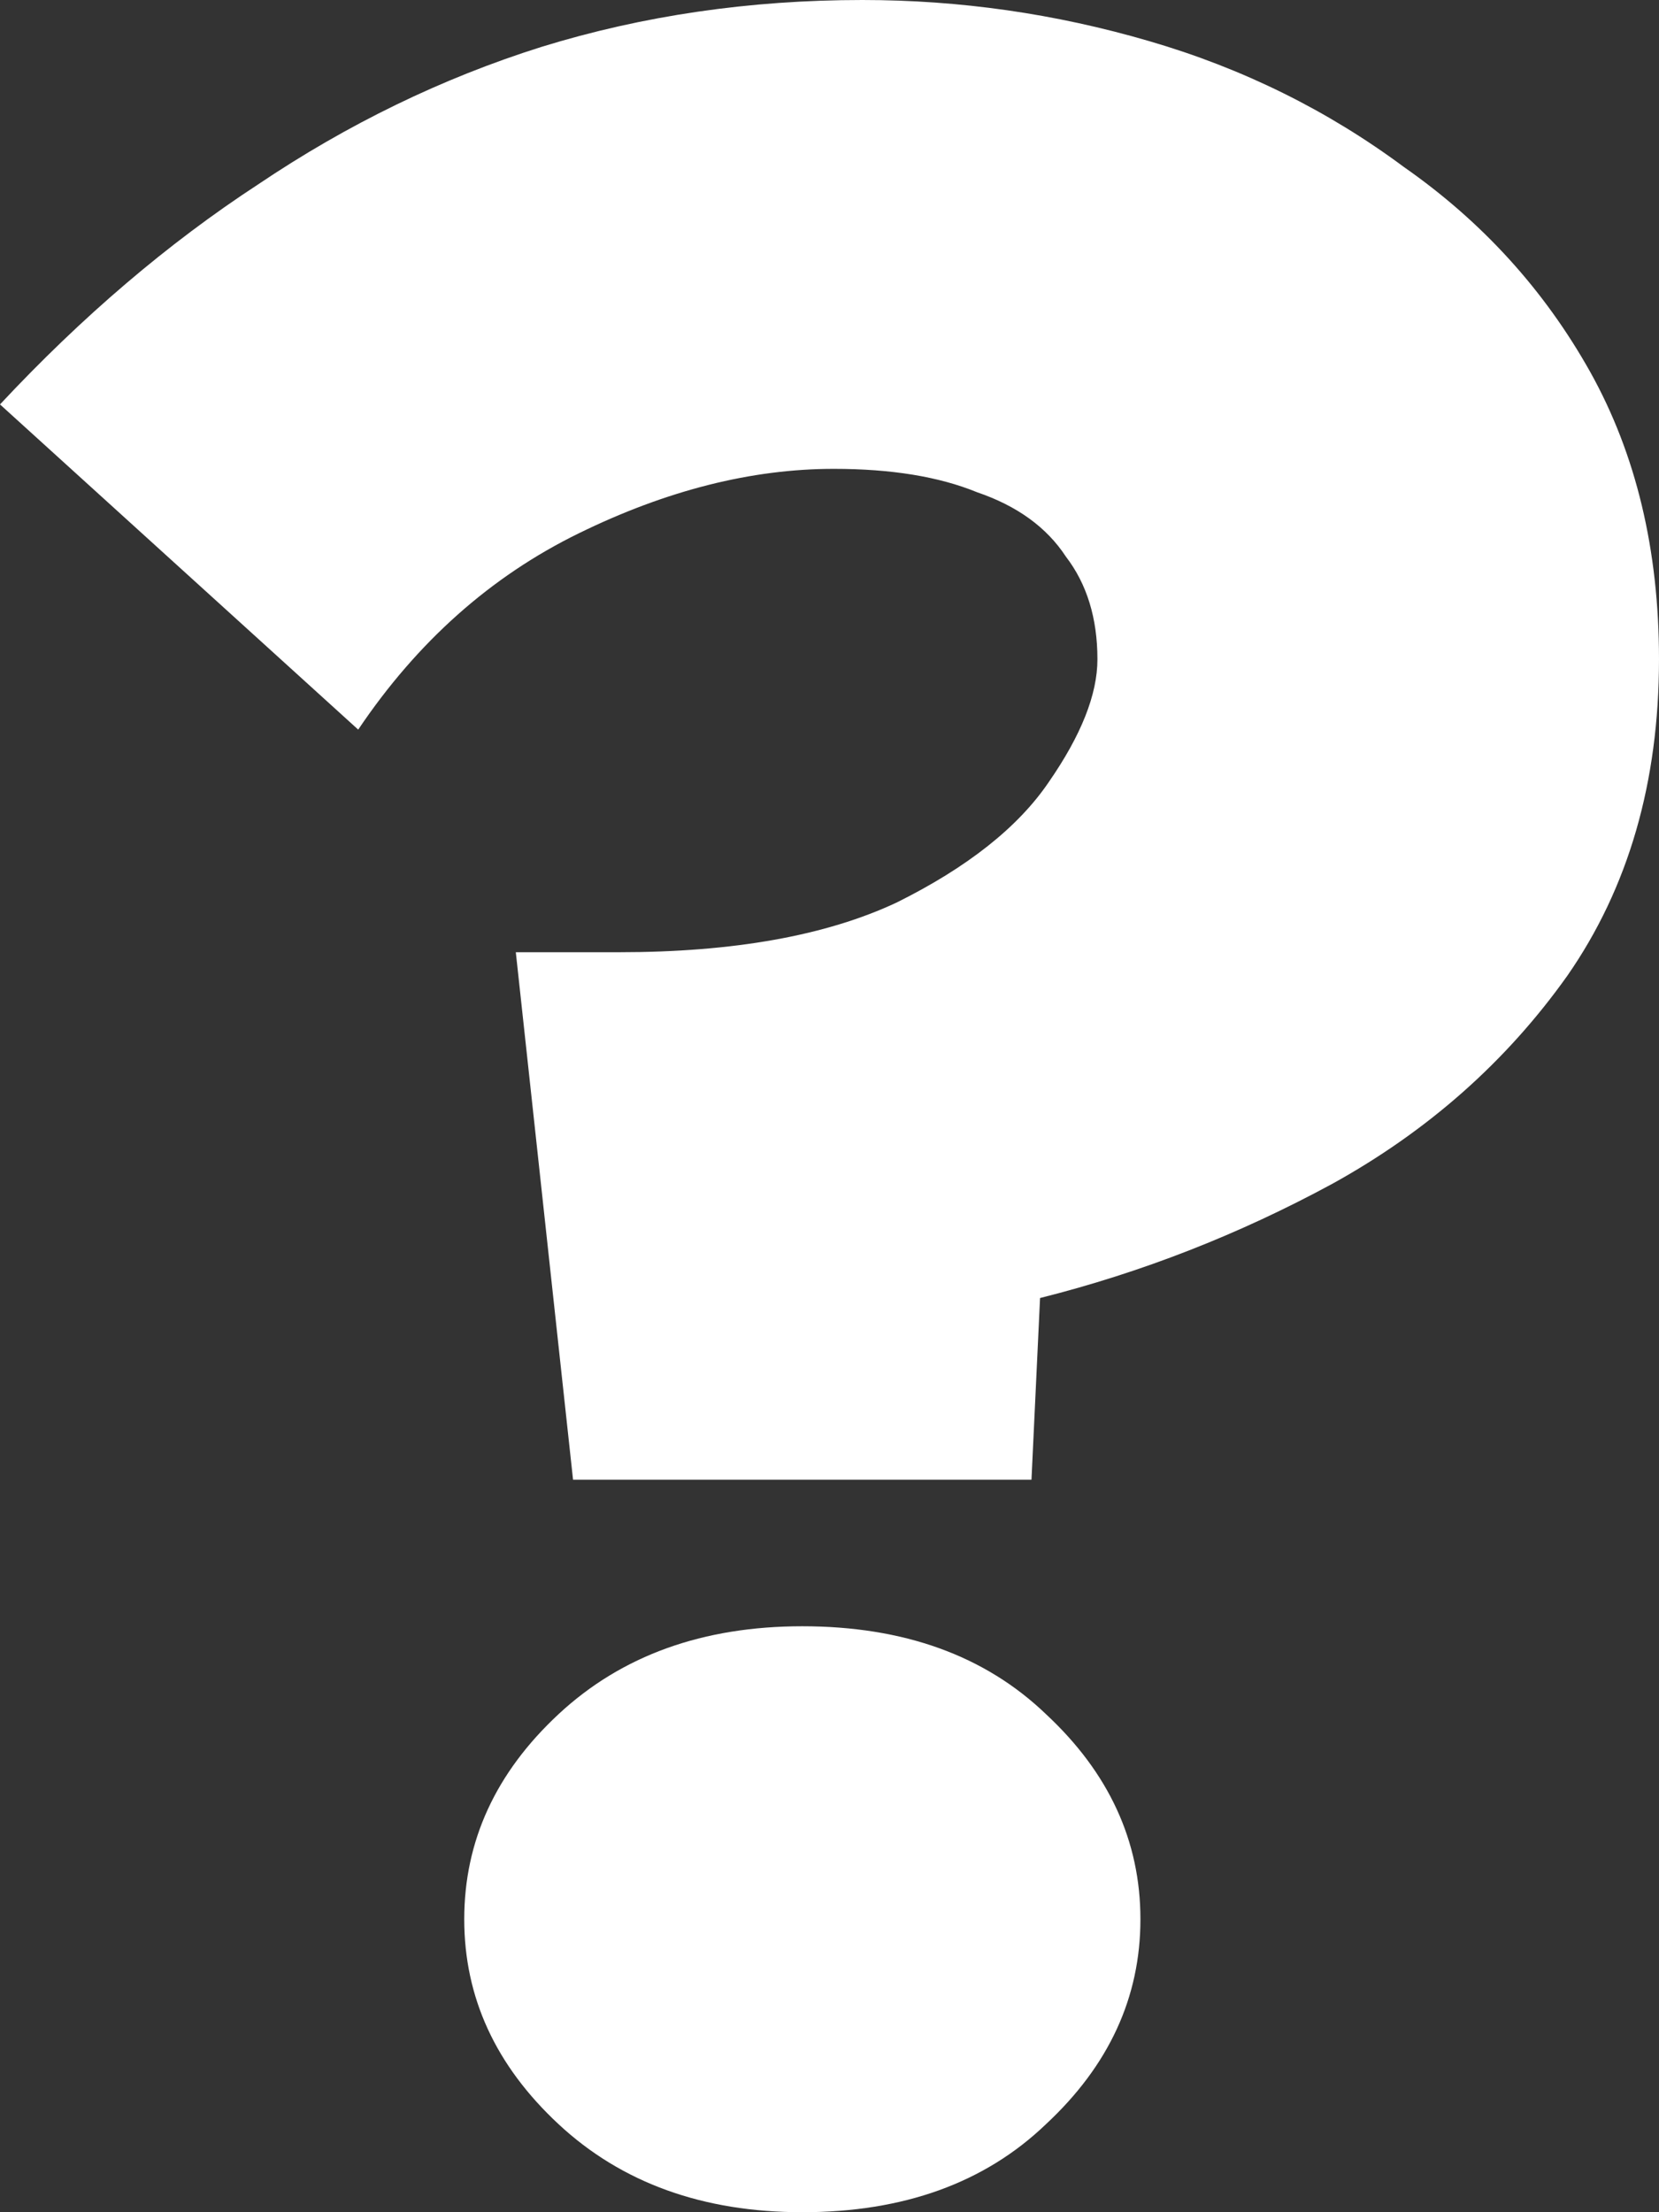 <?xml version="1.0" encoding="utf-8"?>
<svg xmlns="http://www.w3.org/2000/svg" fill="none" height="100%" overflow="visible" preserveAspectRatio="none" style="display: block;" viewBox="0 0 12 16" width="100%">
<rect x="0" y="0" width="12" height="16" fill="#333333" stroke="none"/>
<path d="M7.938 4.768C7.938 4.472 7.862 4.224 7.71 4.026C7.572 3.815 7.358 3.659 7.067 3.56C6.791 3.447 6.446 3.391 6.031 3.391C5.437 3.391 4.822 3.546 4.187 3.857C3.551 4.168 3.019 4.641 2.591 5.277L0 2.925C0.594 2.289 1.216 1.759 1.865 1.335C2.515 0.897 3.199 0.565 3.917 0.339C4.649 0.113 5.423 0 6.238 0C6.943 0 7.634 0.099 8.311 0.297C8.988 0.494 9.603 0.798 10.155 1.208C10.722 1.604 11.171 2.098 11.503 2.691C11.834 3.285 12 3.977 12 4.768C12 5.658 11.779 6.421 11.337 7.057C10.895 7.679 10.328 8.18 9.637 8.562C8.96 8.929 8.256 9.204 7.523 9.388L7.461 10.702H4.145L3.731 6.887H4.477C5.306 6.887 5.976 6.767 6.487 6.527C6.998 6.273 7.364 5.983 7.585 5.658C7.82 5.319 7.938 5.023 7.938 4.768ZM3.358 13.881C3.358 13.316 3.585 12.821 4.041 12.397C4.497 11.973 5.085 11.762 5.803 11.762C6.535 11.762 7.123 11.973 7.565 12.397C8.021 12.821 8.249 13.316 8.249 13.881C8.249 14.446 8.021 14.94 7.565 15.364C7.123 15.788 6.535 16 5.803 16C5.085 16 4.497 15.788 4.041 15.364C3.585 14.94 3.358 14.446 3.358 13.881Z" fill="white" id="?"/>
</svg>